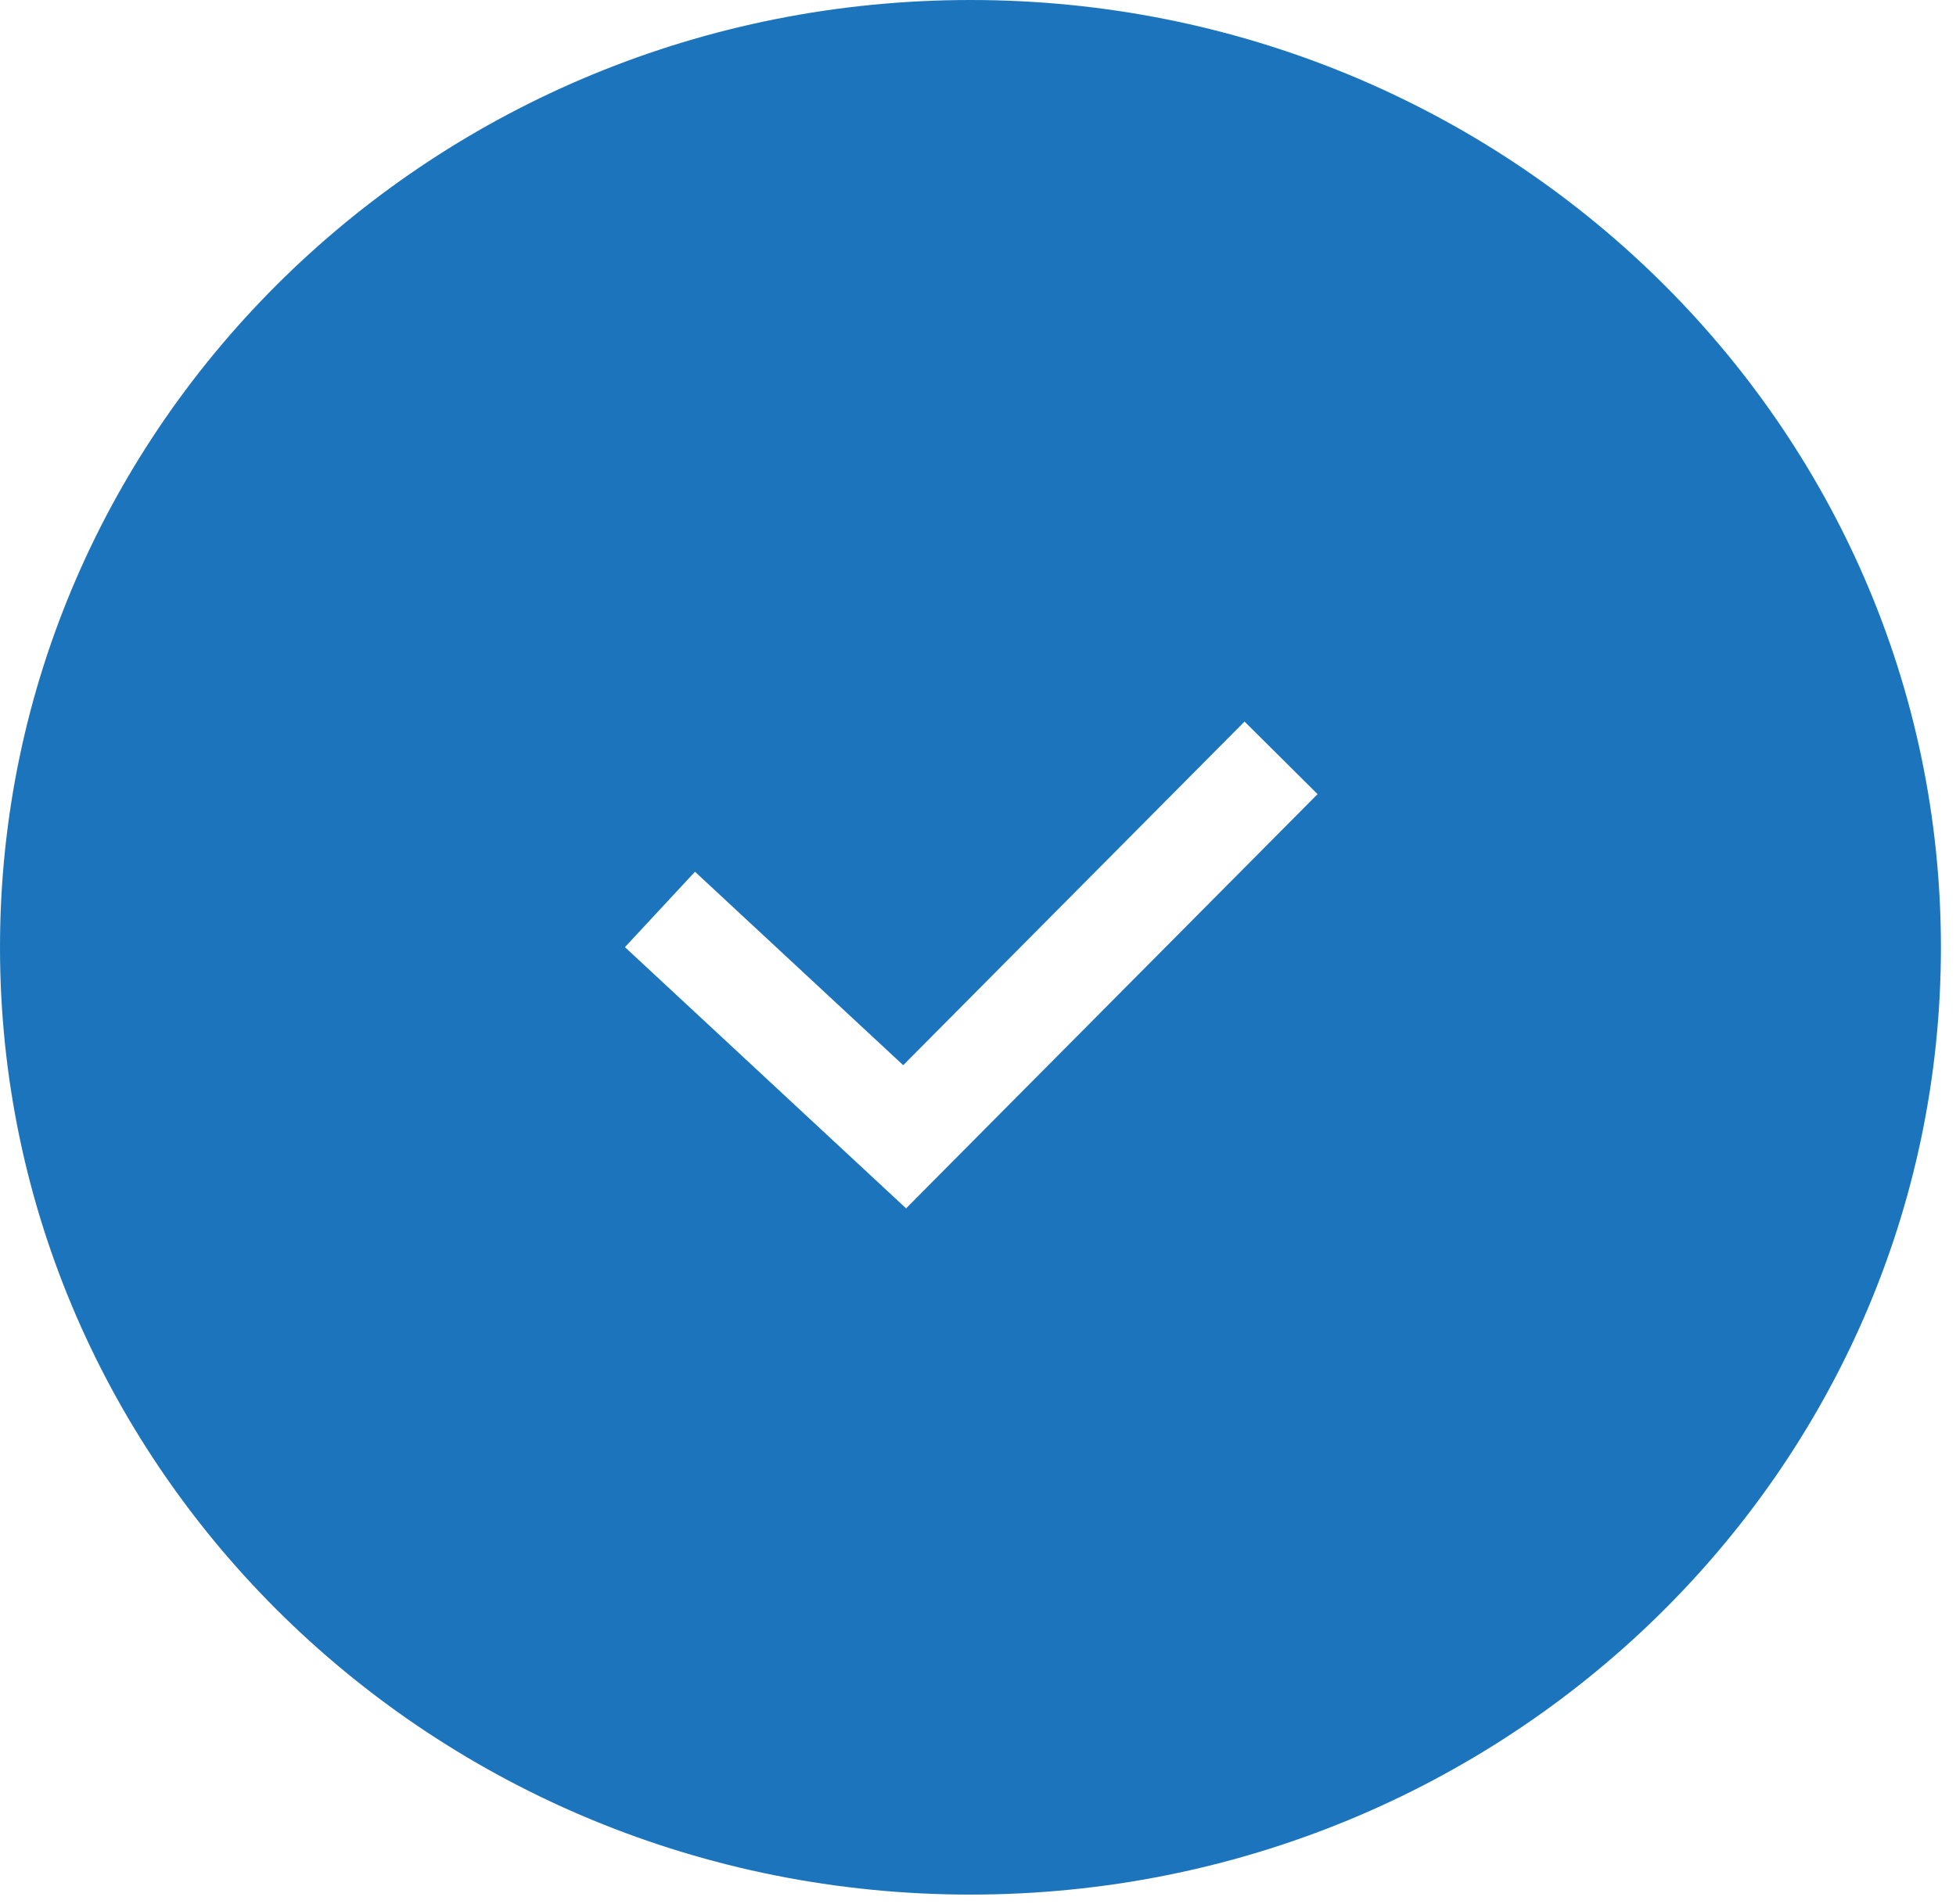 <svg width="38" height="37" viewBox="0 0 38 37" fill="none" xmlns="http://www.w3.org/2000/svg">
<path fill-rule="evenodd" clip-rule="evenodd" d="M18.854 36.814C29.266 36.814 37.707 28.573 37.707 18.407C37.707 8.241 29.266 0 18.854 0C8.441 0 0 8.241 0 18.407C0 28.573 8.441 36.814 18.854 36.814ZM18.284 22.793L25.597 15.431L24.178 14.021L17.547 20.698L13.502 16.939L12.141 18.404L16.894 22.821L17.603 23.48L18.284 22.793Z" fill="#1C75BC"/>
</svg>
